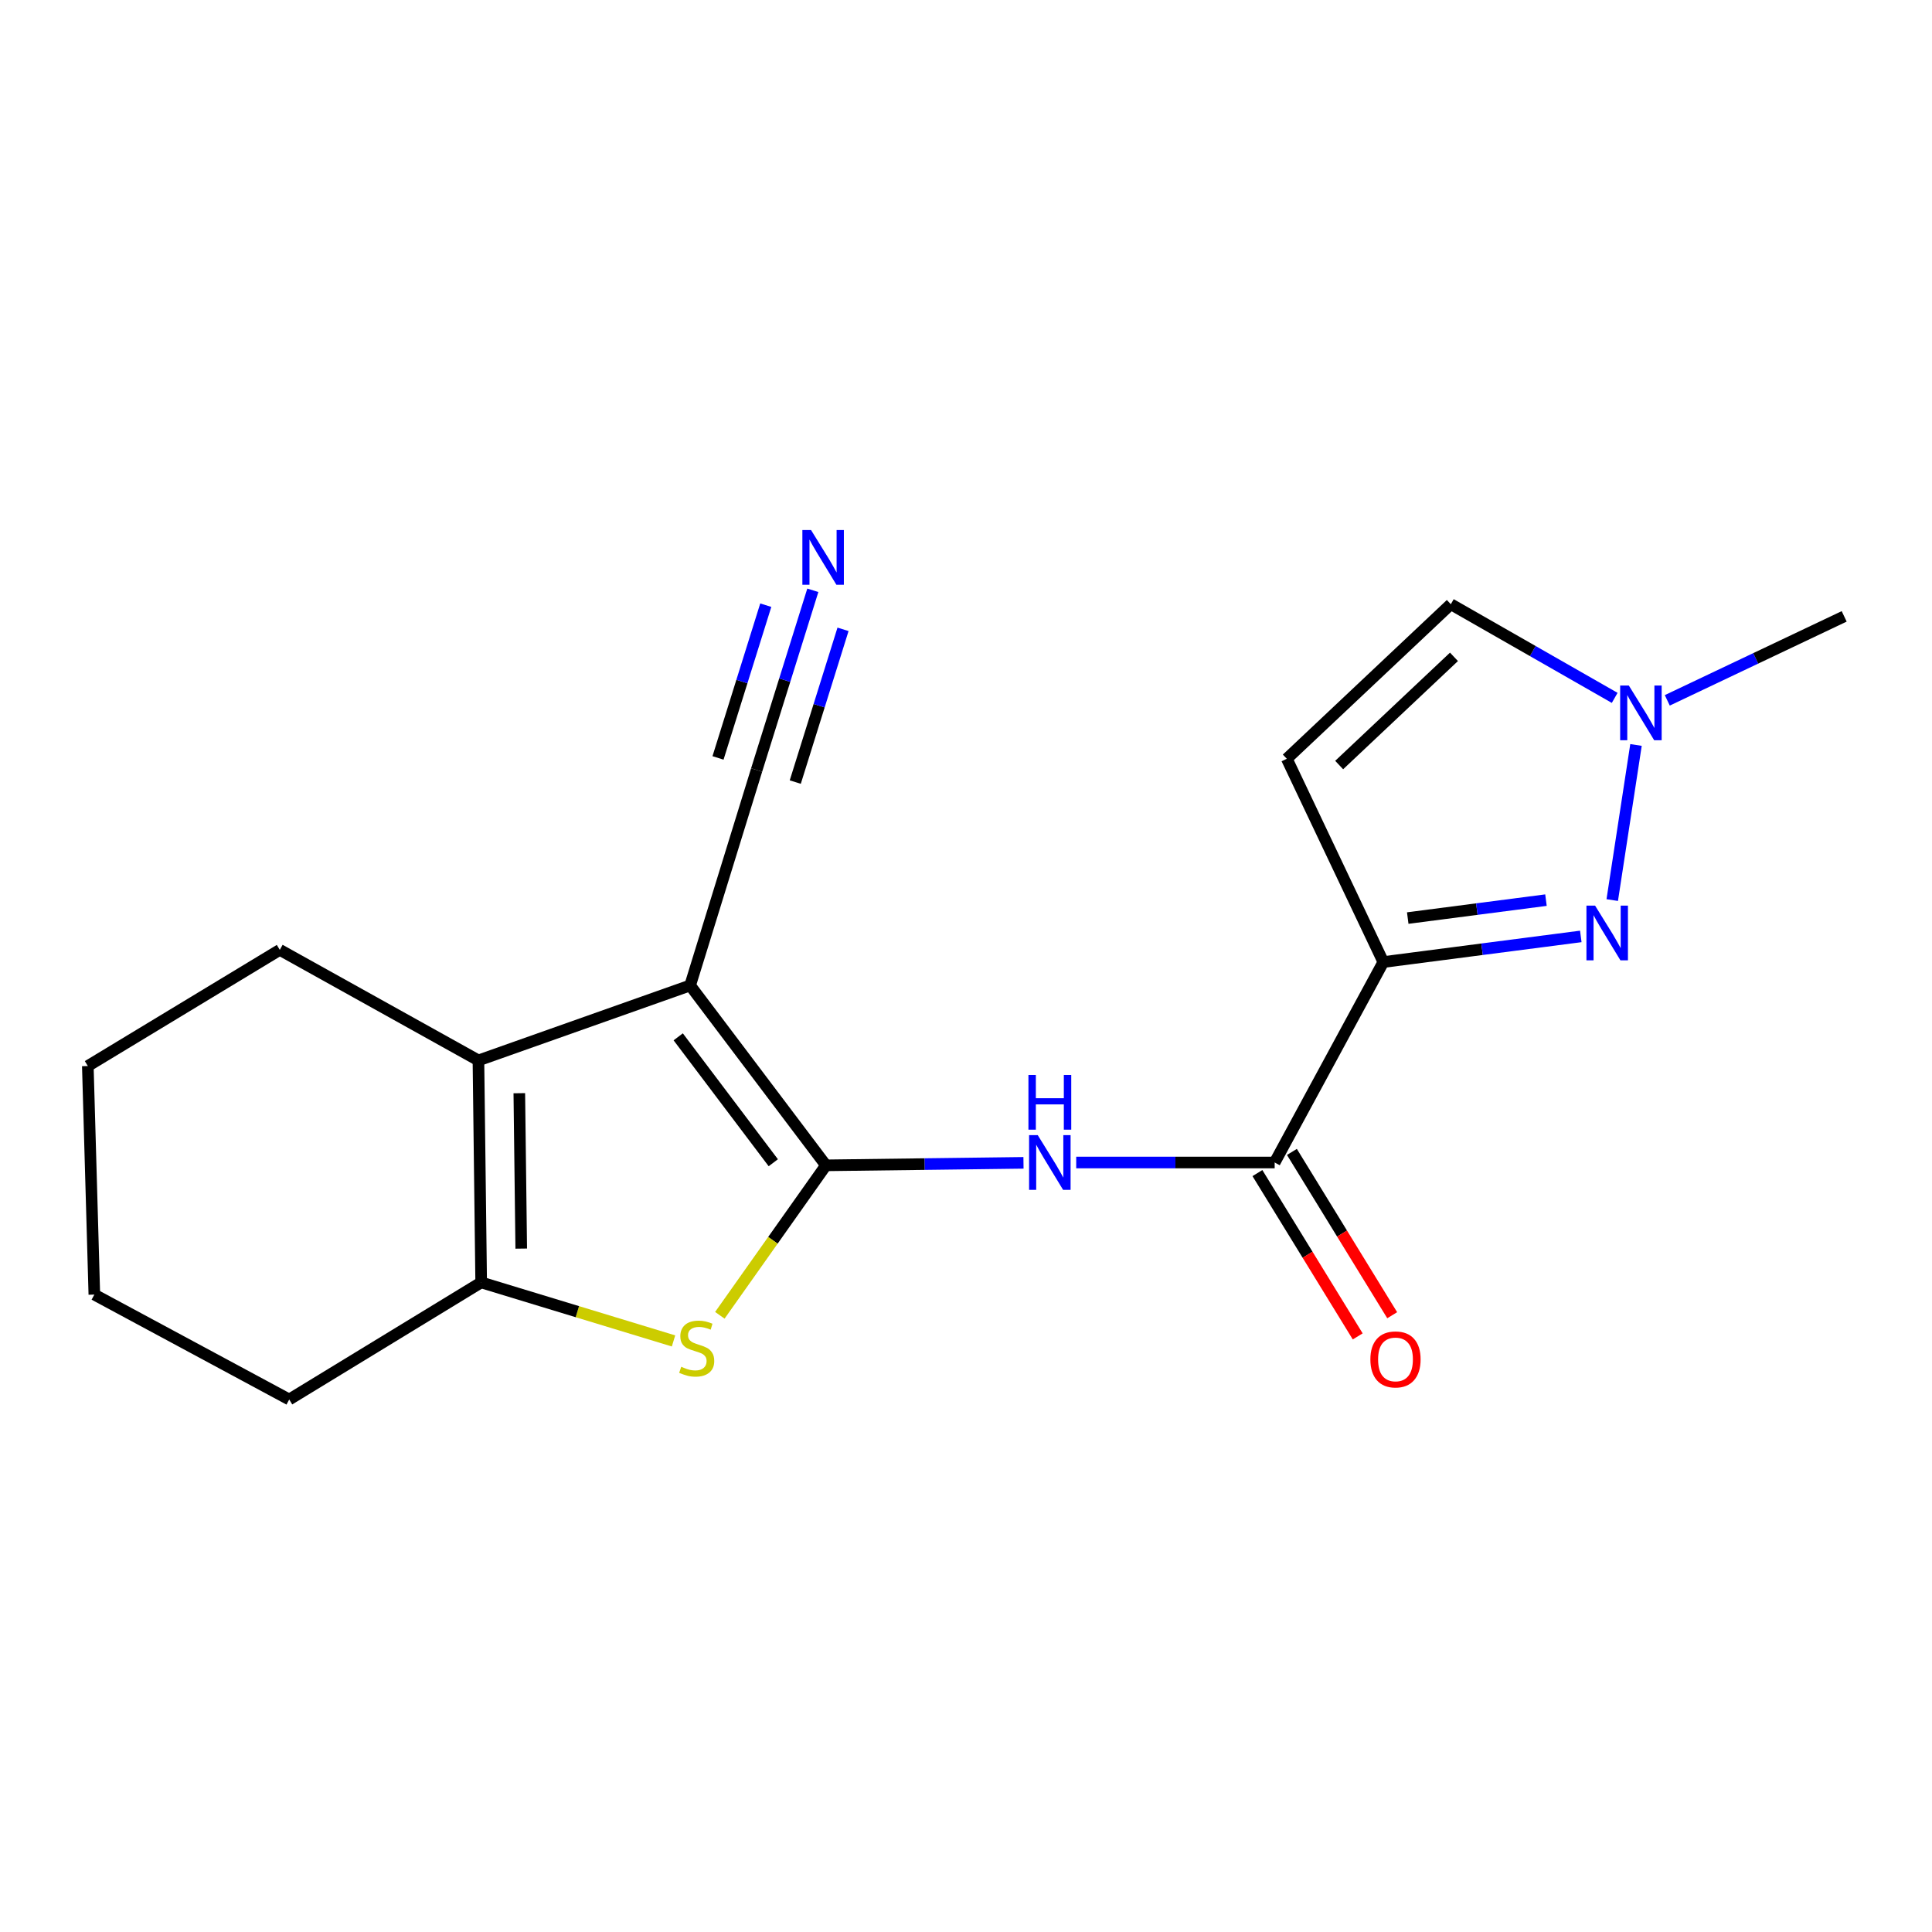 <?xml version='1.0' encoding='iso-8859-1'?>
<svg version='1.1' baseProfile='full'
              xmlns='http://www.w3.org/2000/svg'
                      xmlns:rdkit='http://www.rdkit.org/xml'
                      xmlns:xlink='http://www.w3.org/1999/xlink'
                  xml:space='preserve'
width='1000px' height='1000px' viewBox='0 0 1000 1000'>
<!-- END OF HEADER -->
<rect style='opacity:1.0;fill:#FFFFFF;stroke:none' width='1000' height='1000' x='0' y='0'> </rect>
<path class='bond-0' d='M 427.512,603.176 L 357.213,510.067' style='fill:none;fill-rule:evenodd;stroke:#000000;stroke-width:6px;stroke-linecap:butt;stroke-linejoin:miter;stroke-opacity:1' />
<path class='bond-0' d='M 400.251,601.831 L 351.041,536.655' style='fill:none;fill-rule:evenodd;stroke:#000000;stroke-width:6px;stroke-linecap:butt;stroke-linejoin:miter;stroke-opacity:1' />
<path class='bond-2' d='M 427.512,603.176 L 400.049,641.984' style='fill:none;fill-rule:evenodd;stroke:#000000;stroke-width:6px;stroke-linecap:butt;stroke-linejoin:miter;stroke-opacity:1' />
<path class='bond-2' d='M 400.049,641.984 L 372.586,680.793' style='fill:none;fill-rule:evenodd;stroke:#CCCC00;stroke-width:6px;stroke-linecap:butt;stroke-linejoin:miter;stroke-opacity:1' />
<path class='bond-5' d='M 427.512,603.176 L 478.635,602.529' style='fill:none;fill-rule:evenodd;stroke:#000000;stroke-width:6px;stroke-linecap:butt;stroke-linejoin:miter;stroke-opacity:1' />
<path class='bond-5' d='M 478.635,602.529 L 529.757,601.882' style='fill:none;fill-rule:evenodd;stroke:#0000FF;stroke-width:6px;stroke-linecap:butt;stroke-linejoin:miter;stroke-opacity:1' />
<path class='bond-3' d='M 357.213,510.067 L 247.638,548.865' style='fill:none;fill-rule:evenodd;stroke:#000000;stroke-width:6px;stroke-linecap:butt;stroke-linejoin:miter;stroke-opacity:1' />
<path class='bond-10' d='M 357.213,510.067 L 391.635,398.549' style='fill:none;fill-rule:evenodd;stroke:#000000;stroke-width:6px;stroke-linecap:butt;stroke-linejoin:miter;stroke-opacity:1' />
<path class='bond-1' d='M 716.008,497.953 L 659.766,601.709' style='fill:none;fill-rule:evenodd;stroke:#000000;stroke-width:6px;stroke-linecap:butt;stroke-linejoin:miter;stroke-opacity:1' />
<path class='bond-4' d='M 716.008,497.953 L 767.113,491.322' style='fill:none;fill-rule:evenodd;stroke:#000000;stroke-width:6px;stroke-linecap:butt;stroke-linejoin:miter;stroke-opacity:1' />
<path class='bond-4' d='M 767.113,491.322 L 818.218,484.69' style='fill:none;fill-rule:evenodd;stroke:#0000FF;stroke-width:6px;stroke-linecap:butt;stroke-linejoin:miter;stroke-opacity:1' />
<path class='bond-4' d='M 728.644,475.191 L 764.417,470.549' style='fill:none;fill-rule:evenodd;stroke:#000000;stroke-width:6px;stroke-linecap:butt;stroke-linejoin:miter;stroke-opacity:1' />
<path class='bond-4' d='M 764.417,470.549 L 800.191,465.907' style='fill:none;fill-rule:evenodd;stroke:#0000FF;stroke-width:6px;stroke-linecap:butt;stroke-linejoin:miter;stroke-opacity:1' />
<path class='bond-8' d='M 716.008,497.953 L 666.05,392.742' style='fill:none;fill-rule:evenodd;stroke:#000000;stroke-width:6px;stroke-linecap:butt;stroke-linejoin:miter;stroke-opacity:1' />
<path class='bond-6' d='M 348.616,694.065 L 298.837,678.918' style='fill:none;fill-rule:evenodd;stroke:#CCCC00;stroke-width:6px;stroke-linecap:butt;stroke-linejoin:miter;stroke-opacity:1' />
<path class='bond-6' d='M 298.837,678.918 L 249.057,663.77' style='fill:none;fill-rule:evenodd;stroke:#000000;stroke-width:6px;stroke-linecap:butt;stroke-linejoin:miter;stroke-opacity:1' />
<path class='bond-14' d='M 247.638,548.865 L 144.824,491.646' style='fill:none;fill-rule:evenodd;stroke:#000000;stroke-width:6px;stroke-linecap:butt;stroke-linejoin:miter;stroke-opacity:1' />
<path class='bond-19' d='M 247.638,548.865 L 249.057,663.77' style='fill:none;fill-rule:evenodd;stroke:#000000;stroke-width:6px;stroke-linecap:butt;stroke-linejoin:miter;stroke-opacity:1' />
<path class='bond-19' d='M 268.796,565.842 L 269.79,646.276' style='fill:none;fill-rule:evenodd;stroke:#000000;stroke-width:6px;stroke-linecap:butt;stroke-linejoin:miter;stroke-opacity:1' />
<path class='bond-9' d='M 834.49,465.876 L 846.79,385.59' style='fill:none;fill-rule:evenodd;stroke:#0000FF;stroke-width:6px;stroke-linecap:butt;stroke-linejoin:miter;stroke-opacity:1' />
<path class='bond-7' d='M 557.044,601.709 L 608.405,601.709' style='fill:none;fill-rule:evenodd;stroke:#0000FF;stroke-width:6px;stroke-linecap:butt;stroke-linejoin:miter;stroke-opacity:1' />
<path class='bond-7' d='M 608.405,601.709 L 659.766,601.709' style='fill:none;fill-rule:evenodd;stroke:#000000;stroke-width:6px;stroke-linecap:butt;stroke-linejoin:miter;stroke-opacity:1' />
<path class='bond-15' d='M 249.057,663.77 L 149.7,724.376' style='fill:none;fill-rule:evenodd;stroke:#000000;stroke-width:6px;stroke-linecap:butt;stroke-linejoin:miter;stroke-opacity:1' />
<path class='bond-13' d='M 650.841,607.19 L 676.796,649.454' style='fill:none;fill-rule:evenodd;stroke:#000000;stroke-width:6px;stroke-linecap:butt;stroke-linejoin:miter;stroke-opacity:1' />
<path class='bond-13' d='M 676.796,649.454 L 702.75,691.719' style='fill:none;fill-rule:evenodd;stroke:#FF0000;stroke-width:6px;stroke-linecap:butt;stroke-linejoin:miter;stroke-opacity:1' />
<path class='bond-13' d='M 668.691,596.229 L 694.645,638.493' style='fill:none;fill-rule:evenodd;stroke:#000000;stroke-width:6px;stroke-linecap:butt;stroke-linejoin:miter;stroke-opacity:1' />
<path class='bond-13' d='M 694.645,638.493 L 720.6,680.757' style='fill:none;fill-rule:evenodd;stroke:#FF0000;stroke-width:6px;stroke-linecap:butt;stroke-linejoin:miter;stroke-opacity:1' />
<path class='bond-12' d='M 666.05,392.742 L 750.943,312.737' style='fill:none;fill-rule:evenodd;stroke:#000000;stroke-width:6px;stroke-linecap:butt;stroke-linejoin:miter;stroke-opacity:1' />
<path class='bond-12' d='M 693.15,395.985 L 752.575,339.981' style='fill:none;fill-rule:evenodd;stroke:#000000;stroke-width:6px;stroke-linecap:butt;stroke-linejoin:miter;stroke-opacity:1' />
<path class='bond-16' d='M 862.986,362.498 L 908.766,340.765' style='fill:none;fill-rule:evenodd;stroke:#0000FF;stroke-width:6px;stroke-linecap:butt;stroke-linejoin:miter;stroke-opacity:1' />
<path class='bond-16' d='M 908.766,340.765 L 954.545,319.032' style='fill:none;fill-rule:evenodd;stroke:#000000;stroke-width:6px;stroke-linecap:butt;stroke-linejoin:miter;stroke-opacity:1' />
<path class='bond-21' d='M 835.761,361.22 L 793.352,336.978' style='fill:none;fill-rule:evenodd;stroke:#0000FF;stroke-width:6px;stroke-linecap:butt;stroke-linejoin:miter;stroke-opacity:1' />
<path class='bond-21' d='M 793.352,336.978 L 750.943,312.737' style='fill:none;fill-rule:evenodd;stroke:#000000;stroke-width:6px;stroke-linecap:butt;stroke-linejoin:miter;stroke-opacity:1' />
<path class='bond-11' d='M 391.635,398.549 L 406.176,352.044' style='fill:none;fill-rule:evenodd;stroke:#000000;stroke-width:6px;stroke-linecap:butt;stroke-linejoin:miter;stroke-opacity:1' />
<path class='bond-11' d='M 406.176,352.044 L 420.717,305.539' style='fill:none;fill-rule:evenodd;stroke:#0000FF;stroke-width:6px;stroke-linecap:butt;stroke-linejoin:miter;stroke-opacity:1' />
<path class='bond-11' d='M 411.628,404.8 L 423.987,365.271' style='fill:none;fill-rule:evenodd;stroke:#000000;stroke-width:6px;stroke-linecap:butt;stroke-linejoin:miter;stroke-opacity:1' />
<path class='bond-11' d='M 423.987,365.271 L 436.347,325.742' style='fill:none;fill-rule:evenodd;stroke:#0000FF;stroke-width:6px;stroke-linecap:butt;stroke-linejoin:miter;stroke-opacity:1' />
<path class='bond-11' d='M 371.643,392.298 L 384.003,352.769' style='fill:none;fill-rule:evenodd;stroke:#000000;stroke-width:6px;stroke-linecap:butt;stroke-linejoin:miter;stroke-opacity:1' />
<path class='bond-11' d='M 384.003,352.769 L 396.363,313.24' style='fill:none;fill-rule:evenodd;stroke:#0000FF;stroke-width:6px;stroke-linecap:butt;stroke-linejoin:miter;stroke-opacity:1' />
<path class='bond-17' d='M 144.824,491.646 L 45.455,551.775' style='fill:none;fill-rule:evenodd;stroke:#000000;stroke-width:6px;stroke-linecap:butt;stroke-linejoin:miter;stroke-opacity:1' />
<path class='bond-18' d='M 149.7,724.376 L 48.829,670.077' style='fill:none;fill-rule:evenodd;stroke:#000000;stroke-width:6px;stroke-linecap:butt;stroke-linejoin:miter;stroke-opacity:1' />
<path class='bond-20' d='M 45.455,551.775 L 48.829,670.077' style='fill:none;fill-rule:evenodd;stroke:#000000;stroke-width:6px;stroke-linecap:butt;stroke-linejoin:miter;stroke-opacity:1' />
<path  class='atom-3' d='M 352.611 707.436
Q 352.931 707.556, 354.251 708.116
Q 355.571 708.676, 357.011 709.036
Q 358.491 709.356, 359.931 709.356
Q 362.611 709.356, 364.171 708.076
Q 365.731 706.756, 365.731 704.476
Q 365.731 702.916, 364.931 701.956
Q 364.171 700.996, 362.971 700.476
Q 361.771 699.956, 359.771 699.356
Q 357.251 698.596, 355.731 697.876
Q 354.251 697.156, 353.171 695.636
Q 352.131 694.116, 352.131 691.556
Q 352.131 687.996, 354.531 685.796
Q 356.971 683.596, 361.771 683.596
Q 365.051 683.596, 368.771 685.156
L 367.851 688.236
Q 364.451 686.836, 361.891 686.836
Q 359.131 686.836, 357.611 687.996
Q 356.091 689.116, 356.131 691.076
Q 356.131 692.596, 356.891 693.516
Q 357.691 694.436, 358.811 694.956
Q 359.971 695.476, 361.891 696.076
Q 364.451 696.876, 365.971 697.676
Q 367.491 698.476, 368.571 700.116
Q 369.691 701.716, 369.691 704.476
Q 369.691 708.396, 367.051 710.516
Q 364.451 712.596, 360.091 712.596
Q 357.571 712.596, 355.651 712.036
Q 353.771 711.516, 351.531 710.596
L 352.611 707.436
' fill='#CCCC00'/>
<path  class='atom-5' d='M 825.619 468.758
L 834.899 483.758
Q 835.819 485.238, 837.299 487.918
Q 838.779 490.598, 838.859 490.758
L 838.859 468.758
L 842.619 468.758
L 842.619 497.078
L 838.739 497.078
L 828.779 480.678
Q 827.619 478.758, 826.379 476.558
Q 825.179 474.358, 824.819 473.678
L 824.819 497.078
L 821.139 497.078
L 821.139 468.758
L 825.619 468.758
' fill='#0000FF'/>
<path  class='atom-6' d='M 537.135 587.549
L 546.415 602.549
Q 547.335 604.029, 548.815 606.709
Q 550.295 609.389, 550.375 609.549
L 550.375 587.549
L 554.135 587.549
L 554.135 615.869
L 550.255 615.869
L 540.295 599.469
Q 539.135 597.549, 537.895 595.349
Q 536.695 593.149, 536.335 592.469
L 536.335 615.869
L 532.655 615.869
L 532.655 587.549
L 537.135 587.549
' fill='#0000FF'/>
<path  class='atom-6' d='M 532.315 556.397
L 536.155 556.397
L 536.155 568.437
L 550.635 568.437
L 550.635 556.397
L 554.475 556.397
L 554.475 584.717
L 550.635 584.717
L 550.635 571.637
L 536.155 571.637
L 536.155 584.717
L 532.315 584.717
L 532.315 556.397
' fill='#0000FF'/>
<path  class='atom-10' d='M 843.074 354.819
L 852.354 369.819
Q 853.274 371.299, 854.754 373.979
Q 856.234 376.659, 856.314 376.819
L 856.314 354.819
L 860.074 354.819
L 860.074 383.139
L 856.194 383.139
L 846.234 366.739
Q 845.074 364.819, 843.834 362.619
Q 842.634 360.419, 842.274 359.739
L 842.274 383.139
L 838.594 383.139
L 838.594 354.819
L 843.074 354.819
' fill='#0000FF'/>
<path  class='atom-12' d='M 419.786 274.337
L 429.066 289.337
Q 429.986 290.817, 431.466 293.497
Q 432.946 296.177, 433.026 296.337
L 433.026 274.337
L 436.786 274.337
L 436.786 302.657
L 432.906 302.657
L 422.946 286.257
Q 421.786 284.337, 420.546 282.137
Q 419.346 279.937, 418.986 279.257
L 418.986 302.657
L 415.306 302.657
L 415.306 274.337
L 419.786 274.337
' fill='#0000FF'/>
<path  class='atom-14' d='M 709.304 703.626
Q 709.304 696.826, 712.664 693.026
Q 716.024 689.226, 722.304 689.226
Q 728.584 689.226, 731.944 693.026
Q 735.304 696.826, 735.304 703.626
Q 735.304 710.506, 731.904 714.426
Q 728.504 718.306, 722.304 718.306
Q 716.064 718.306, 712.664 714.426
Q 709.304 710.546, 709.304 703.626
M 722.304 715.106
Q 726.624 715.106, 728.944 712.226
Q 731.304 709.306, 731.304 703.626
Q 731.304 698.066, 728.944 695.266
Q 726.624 692.426, 722.304 692.426
Q 717.984 692.426, 715.624 695.226
Q 713.304 698.026, 713.304 703.626
Q 713.304 709.346, 715.624 712.226
Q 717.984 715.106, 722.304 715.106
' fill='#FF0000'/>
</svg>
